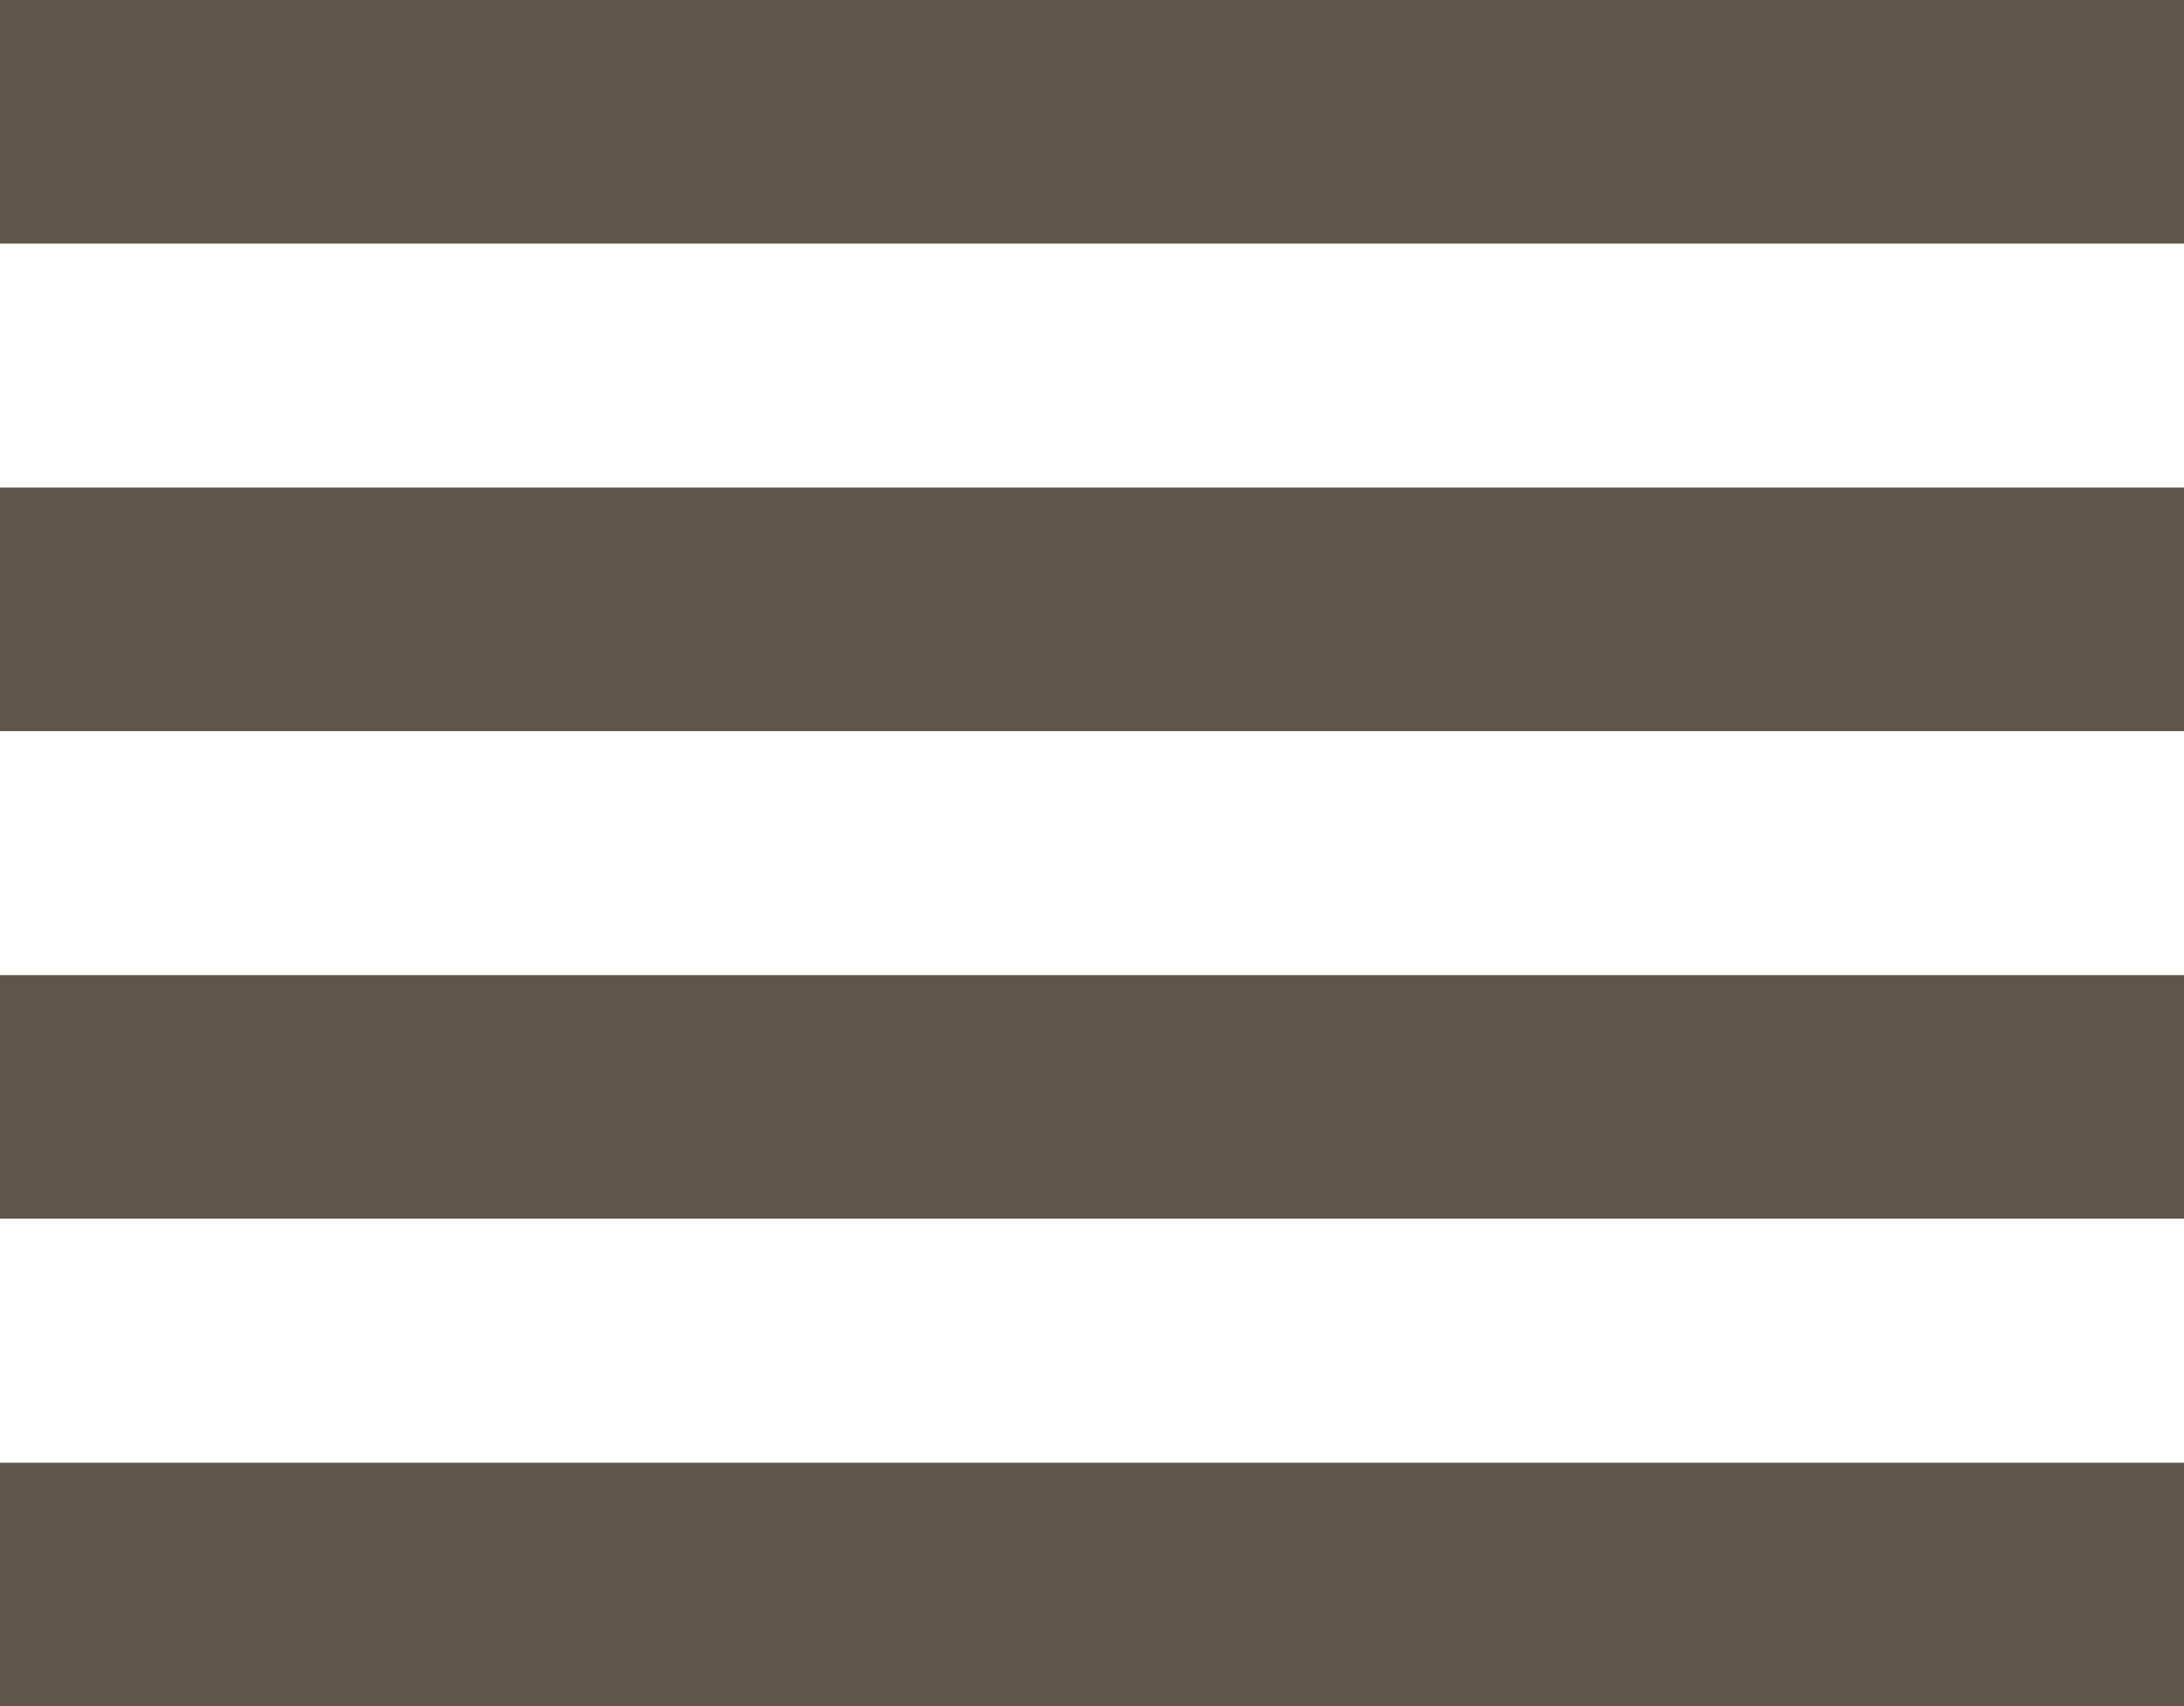 <?xml version="1.0" encoding="UTF-8"?> <svg xmlns="http://www.w3.org/2000/svg" id="Layer_1" data-name="Layer 1" version="1.2" viewBox="0 0 37.886 29.601"><rect width="37.886" height="4.225" fill="#5f564b" stroke-width="0"></rect><rect y="8.459" width="37.886" height="4.225" fill="#5f564b" stroke-width="0"></rect><rect y="16.917" width="37.886" height="4.225" fill="#5f564b" stroke-width="0"></rect><rect y="25.376" width="37.886" height="4.225" fill="#5f564b" stroke-width="0"></rect></svg> 